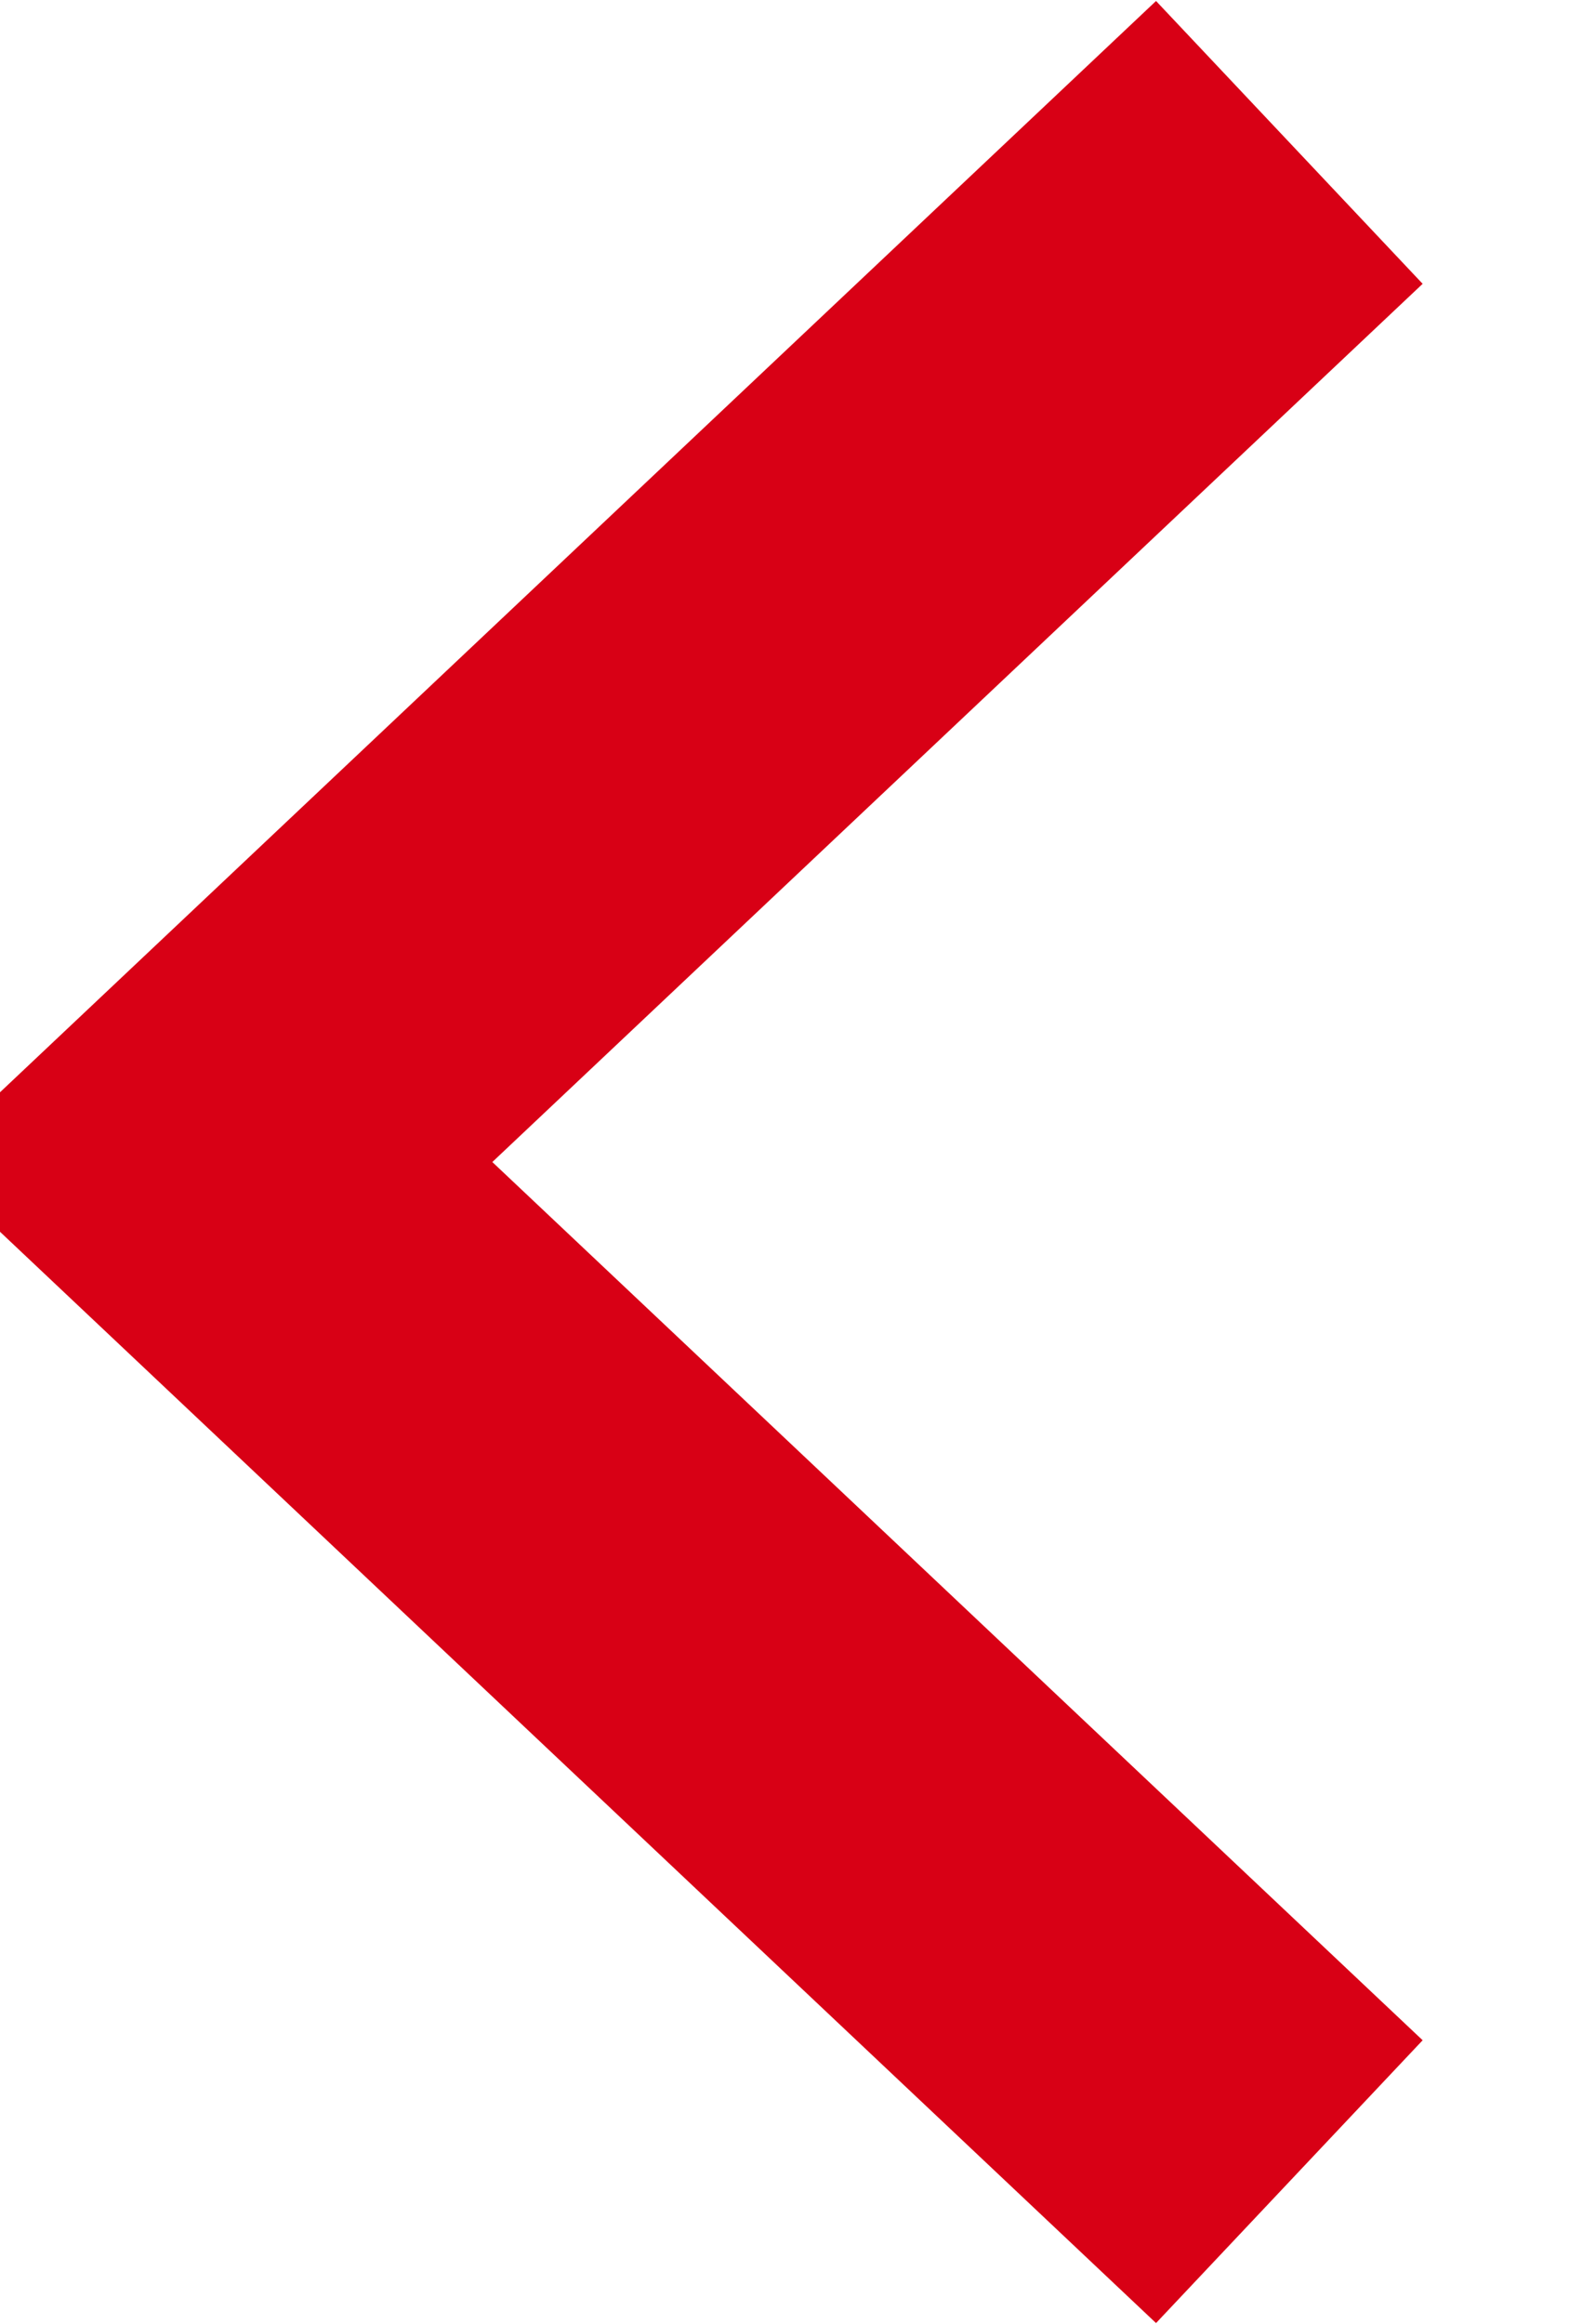 <svg id="SvgjsSvg1008" xmlns="http://www.w3.org/2000/svg" version="1.1" xmlns:xlink="http://www.w3.org/1999/xlink" xmlns:svgjs="http://svgjs.com/svgjs" width="16.287" height="23.91"><defs id="SvgjsDefs1009"></defs><path id="SvgjsPath1010" d="M1642.13 460.99L1631.01 450.5L1642.13 440.01 " fill-opacity="0" fill="#ffffff" stroke-dasharray="0" stroke-linejoin="miter" stroke-linecap="butt" stroke-opacity="1" stroke="#d80015" stroke-miterlimit="50" stroke-width="4" transform="matrix(1,0,0,1,-1628.856,-438.545)"></path></svg>